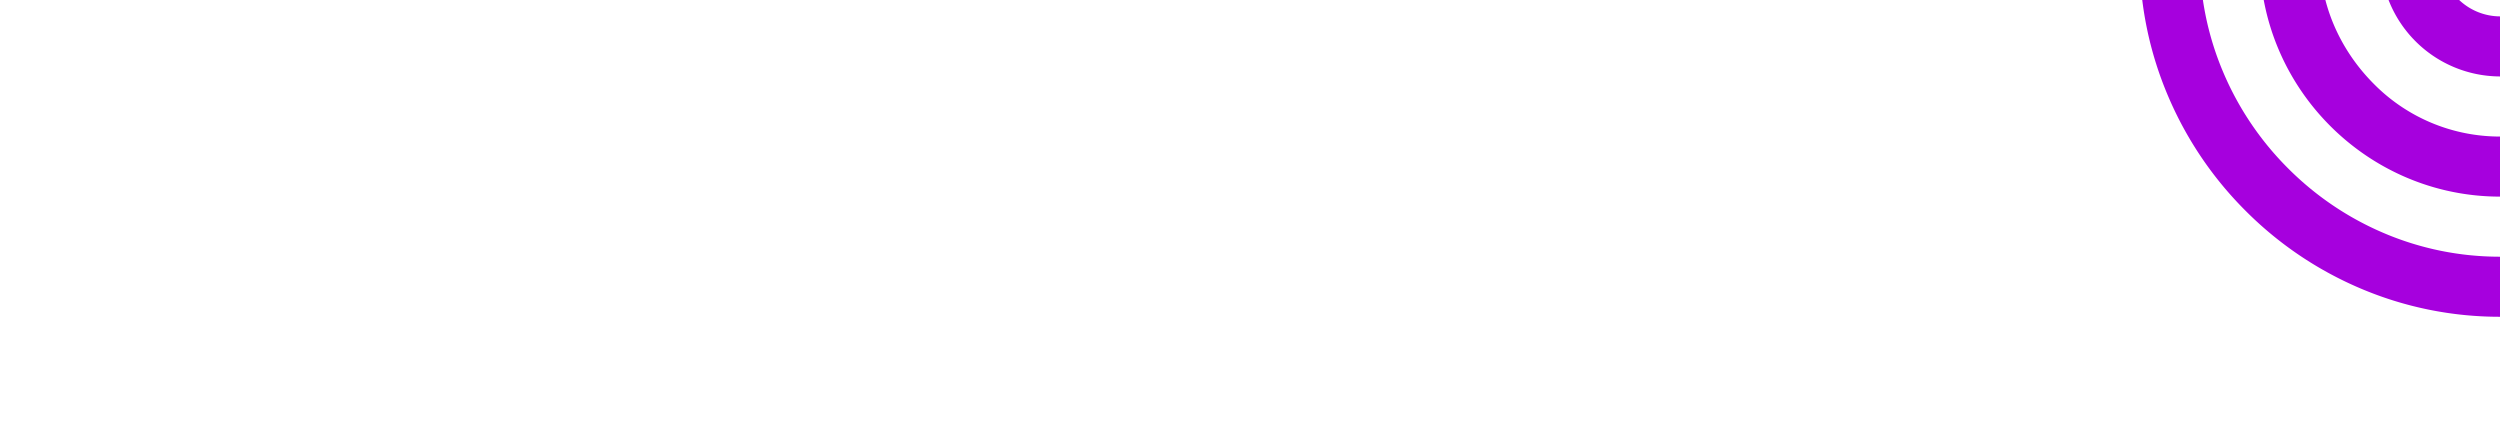 <svg xmlns="http://www.w3.org/2000/svg" xmlns:xlink="http://www.w3.org/1999/xlink" width="1245" height="211" viewBox="0 0 1245 211">
  <defs>
    <clipPath id="clip-path">
      <rect id="Rectangle_292" data-name="Rectangle 292" width="1245" height="211" transform="translate(140 2738)" fill="#04e4a7"/>
    </clipPath>
    <clipPath id="clip-path-2">
      <rect id="Rectangle_290" data-name="Rectangle 290" width="482.702" height="263.784" transform="translate(0 0)" fill="#a600de"/>
    </clipPath>
    <clipPath id="clip-path-3">
      <rect id="Rectangle_291" data-name="Rectangle 291" width="179.482" height="179.513" fill="#a600de"/>
    </clipPath>
  </defs>
  <g id="Mask_Group_27" data-name="Mask Group 27" transform="translate(-140 -2738)" clip-path="url(#clip-path)">
    <g id="Group_907" data-name="Group 907" transform="translate(27.012 2451.695) rotate(90)" style="isolation: isolate">
      <g id="Group_906" data-name="Group 906" transform="translate(0 0)" clip-path="url(#clip-path-2)">
        <path id="Path_1209" data-name="Path 1209" d="M4.972,2.486A2.486,2.486,0,1,1,2.486,0,2.486,2.486,0,0,1,4.972,2.486" transform="translate(0 0.253)" fill="#a600de"/>
        <path id="Path_1210" data-name="Path 1210" d="M4.972,2.486A2.486,2.486,0,1,1,2.486,0,2.486,2.486,0,0,1,4.972,2.486" transform="translate(39.778 0.253)" fill="#a600de"/>
        <path id="Path_1211" data-name="Path 1211" d="M4.972,2.486A2.486,2.486,0,1,1,2.486,0,2.486,2.486,0,0,1,4.972,2.486" transform="translate(79.556 0.253)" fill="#a600de"/>
        <path id="Path_1212" data-name="Path 1212" d="M4.972,2.486A2.486,2.486,0,1,1,2.486,0,2.486,2.486,0,0,1,4.972,2.486" transform="translate(119.335 0.253)" fill="#a600de"/>
        <path id="Path_1213" data-name="Path 1213" d="M4.972,2.486A2.486,2.486,0,1,1,2.486,0,2.486,2.486,0,0,1,4.972,2.486" transform="translate(159.113 0.253)" fill="#a600de"/>
        <path id="Path_1214" data-name="Path 1214" d="M4.972,2.486A2.486,2.486,0,1,1,2.486,0,2.486,2.486,0,0,1,4.972,2.486" transform="translate(198.891 0.253)" fill="#a600de"/>
        <path id="Path_1215" data-name="Path 1215" d="M4.972,2.486A2.486,2.486,0,1,1,2.486,0,2.486,2.486,0,0,1,4.972,2.486" transform="translate(238.669 0.253)" fill="#a600de"/>
        <path id="Path_1216" data-name="Path 1216" d="M4.972,2.486A2.486,2.486,0,1,1,2.486,0,2.486,2.486,0,0,1,4.972,2.486" transform="translate(278.447 0.253)" fill="#a600de"/>
        <path id="Path_1217" data-name="Path 1217" d="M4.972,2.486A2.486,2.486,0,1,1,2.486,0,2.486,2.486,0,0,1,4.972,2.486" transform="translate(318.226 0.253)" fill="#a600de"/>
        <path id="Path_1218" data-name="Path 1218" d="M4.972,2.486A2.486,2.486,0,1,1,2.486,0,2.486,2.486,0,0,1,4.972,2.486" transform="translate(358.004 0.253)" fill="#a600de"/>
        <path id="Path_1219" data-name="Path 1219" d="M4.972,2.486A2.486,2.486,0,1,1,2.486,0,2.486,2.486,0,0,1,4.972,2.486" transform="translate(397.782 0.253)" fill="#a600de"/>
        <path id="Path_1220" data-name="Path 1220" d="M4.972,2.486A2.486,2.486,0,1,1,2.486,0,2.486,2.486,0,0,1,4.972,2.486" transform="translate(437.56 0.253)" fill="#a600de"/>
        <path id="Path_1221" data-name="Path 1221" d="M4.972,2.486A2.486,2.486,0,1,1,2.486,0,2.486,2.486,0,0,1,4.972,2.486" transform="translate(477.339 0.253)" fill="#a600de"/>
        <path id="Path_1222" data-name="Path 1222" d="M4.972,2.486A2.486,2.486,0,1,1,2.486,0,2.486,2.486,0,0,1,4.972,2.486" transform="translate(0 40.031)" fill="#a600de"/>
        <path id="Path_1223" data-name="Path 1223" d="M4.972,2.486A2.486,2.486,0,1,1,2.486,0,2.486,2.486,0,0,1,4.972,2.486" transform="translate(39.778 40.031)" fill="#a600de"/>
        <path id="Path_1224" data-name="Path 1224" d="M4.972,2.486A2.486,2.486,0,1,1,2.486,0,2.486,2.486,0,0,1,4.972,2.486" transform="translate(79.556 40.031)" fill="#a600de"/>
        <path id="Path_1225" data-name="Path 1225" d="M4.972,2.486A2.486,2.486,0,1,1,2.486,0,2.486,2.486,0,0,1,4.972,2.486" transform="translate(119.335 40.031)" fill="#a600de"/>
        <path id="Path_1226" data-name="Path 1226" d="M4.972,2.486A2.486,2.486,0,1,1,2.486,0,2.486,2.486,0,0,1,4.972,2.486" transform="translate(159.113 40.031)" fill="#a600de"/>
        <path id="Path_1227" data-name="Path 1227" d="M4.972,2.486A2.486,2.486,0,1,1,2.486,0,2.486,2.486,0,0,1,4.972,2.486" transform="translate(198.891 40.031)" fill="#a600de"/>
        <path id="Path_1228" data-name="Path 1228" d="M4.972,2.486A2.486,2.486,0,1,1,2.486,0,2.486,2.486,0,0,1,4.972,2.486" transform="translate(238.669 40.031)" fill="#a600de"/>
        <path id="Path_1229" data-name="Path 1229" d="M4.972,2.486A2.486,2.486,0,1,1,2.486,0,2.486,2.486,0,0,1,4.972,2.486" transform="translate(278.447 40.031)" fill="#a600de"/>
        <path id="Path_1230" data-name="Path 1230" d="M4.972,2.486A2.486,2.486,0,1,1,2.486,0,2.486,2.486,0,0,1,4.972,2.486" transform="translate(318.226 40.031)" fill="#a600de"/>
        <path id="Path_1231" data-name="Path 1231" d="M4.972,2.486A2.486,2.486,0,1,1,2.486,0,2.486,2.486,0,0,1,4.972,2.486" transform="translate(358.004 40.031)" fill="#a600de"/>
        <path id="Path_1232" data-name="Path 1232" d="M4.972,2.486A2.486,2.486,0,1,1,2.486,0,2.486,2.486,0,0,1,4.972,2.486" transform="translate(397.782 40.031)" fill="#a600de"/>
        <path id="Path_1233" data-name="Path 1233" d="M4.972,2.486A2.486,2.486,0,1,1,2.486,0,2.486,2.486,0,0,1,4.972,2.486" transform="translate(437.56 40.031)" fill="#a600de"/>
        <path id="Path_1234" data-name="Path 1234" d="M4.972,2.486A2.486,2.486,0,1,1,2.486,0,2.486,2.486,0,0,1,4.972,2.486" transform="translate(477.339 40.031)" fill="#a600de"/>
        <path id="Path_1235" data-name="Path 1235" d="M4.972,2.486A2.486,2.486,0,1,1,2.486,0,2.486,2.486,0,0,1,4.972,2.486" transform="translate(0 79.809)" fill="#a600de"/>
        <path id="Path_1236" data-name="Path 1236" d="M4.972,2.486A2.486,2.486,0,1,1,2.486,0,2.486,2.486,0,0,1,4.972,2.486" transform="translate(39.778 79.809)" fill="#a600de"/>
        <path id="Path_1237" data-name="Path 1237" d="M4.972,2.486A2.486,2.486,0,1,1,2.486,0,2.486,2.486,0,0,1,4.972,2.486" transform="translate(79.556 79.809)" fill="#a600de"/>
        <path id="Path_1238" data-name="Path 1238" d="M4.972,2.486A2.486,2.486,0,1,1,2.486,0,2.486,2.486,0,0,1,4.972,2.486" transform="translate(119.335 79.809)" fill="#a600de"/>
        <path id="Path_1239" data-name="Path 1239" d="M4.972,2.486A2.486,2.486,0,1,1,2.486,0,2.486,2.486,0,0,1,4.972,2.486" transform="translate(159.113 79.809)" fill="#a600de"/>
        <path id="Path_1240" data-name="Path 1240" d="M4.972,2.486A2.486,2.486,0,1,1,2.486,0,2.486,2.486,0,0,1,4.972,2.486" transform="translate(198.891 79.809)" fill="#a600de"/>
        <path id="Path_1241" data-name="Path 1241" d="M4.972,2.486A2.486,2.486,0,1,1,2.486,0,2.486,2.486,0,0,1,4.972,2.486" transform="translate(238.669 79.809)" fill="#a600de"/>
        <path id="Path_1242" data-name="Path 1242" d="M4.972,2.486A2.486,2.486,0,1,1,2.486,0,2.486,2.486,0,0,1,4.972,2.486" transform="translate(278.447 79.809)" fill="#a600de"/>
        <path id="Path_1243" data-name="Path 1243" d="M4.972,2.486A2.486,2.486,0,1,1,2.486,0,2.486,2.486,0,0,1,4.972,2.486" transform="translate(318.226 79.809)" fill="#a600de"/>
        <path id="Path_1244" data-name="Path 1244" d="M4.972,2.486A2.486,2.486,0,1,1,2.486,0,2.486,2.486,0,0,1,4.972,2.486" transform="translate(358.004 79.809)" fill="#a600de"/>
        <path id="Path_1245" data-name="Path 1245" d="M4.972,2.486A2.486,2.486,0,1,1,2.486,0,2.486,2.486,0,0,1,4.972,2.486" transform="translate(397.782 79.809)" fill="#a600de"/>
        <path id="Path_1246" data-name="Path 1246" d="M4.972,2.486A2.486,2.486,0,1,1,2.486,0,2.486,2.486,0,0,1,4.972,2.486" transform="translate(437.56 79.809)" fill="#a600de"/>
        <path id="Path_1247" data-name="Path 1247" d="M4.972,2.486A2.486,2.486,0,1,1,2.486,0,2.486,2.486,0,0,1,4.972,2.486" transform="translate(477.339 79.809)" fill="#a600de"/>
        <path id="Path_1248" data-name="Path 1248" d="M4.972,2.486A2.486,2.486,0,1,1,2.486,0,2.486,2.486,0,0,1,4.972,2.486" transform="translate(0 119.588)" fill="#a600de"/>
        <path id="Path_1249" data-name="Path 1249" d="M4.972,2.486A2.486,2.486,0,1,1,2.486,0,2.486,2.486,0,0,1,4.972,2.486" transform="translate(39.778 119.588)" fill="#a600de"/>
        <path id="Path_1250" data-name="Path 1250" d="M4.972,2.486A2.486,2.486,0,1,1,2.486,0,2.486,2.486,0,0,1,4.972,2.486" transform="translate(79.556 119.588)" fill="#a600de"/>
        <path id="Path_1251" data-name="Path 1251" d="M4.972,2.486A2.486,2.486,0,1,1,2.486,0,2.486,2.486,0,0,1,4.972,2.486" transform="translate(119.335 119.588)" fill="#a600de"/>
        <path id="Path_1252" data-name="Path 1252" d="M4.972,2.486A2.486,2.486,0,1,1,2.486,0,2.486,2.486,0,0,1,4.972,2.486" transform="translate(159.113 119.588)" fill="#a600de"/>
        <path id="Path_1253" data-name="Path 1253" d="M4.972,2.486A2.486,2.486,0,1,1,2.486,0,2.486,2.486,0,0,1,4.972,2.486" transform="translate(198.891 119.588)" fill="#a600de"/>
        <path id="Path_1254" data-name="Path 1254" d="M4.972,2.486A2.486,2.486,0,1,1,2.486,0,2.486,2.486,0,0,1,4.972,2.486" transform="translate(238.669 119.588)" fill="#a600de"/>
        <path id="Path_1255" data-name="Path 1255" d="M4.972,2.486A2.486,2.486,0,1,1,2.486,0,2.486,2.486,0,0,1,4.972,2.486" transform="translate(278.447 119.588)" fill="#a600de"/>
        <path id="Path_1256" data-name="Path 1256" d="M4.972,2.486A2.486,2.486,0,1,1,2.486,0,2.486,2.486,0,0,1,4.972,2.486" transform="translate(318.226 119.588)" fill="#a600de"/>
        <path id="Path_1257" data-name="Path 1257" d="M4.972,2.486A2.486,2.486,0,1,1,2.486,0,2.486,2.486,0,0,1,4.972,2.486" transform="translate(358.004 119.588)" fill="#a600de"/>
        <path id="Path_1258" data-name="Path 1258" d="M4.972,2.486A2.486,2.486,0,1,1,2.486,0,2.486,2.486,0,0,1,4.972,2.486" transform="translate(397.782 119.588)" fill="#a600de"/>
        <path id="Path_1259" data-name="Path 1259" d="M4.972,2.486A2.486,2.486,0,1,1,2.486,0,2.486,2.486,0,0,1,4.972,2.486" transform="translate(437.56 119.588)" fill="#a600de"/>
        <path id="Path_1260" data-name="Path 1260" d="M4.972,2.486A2.486,2.486,0,1,1,2.486,0,2.486,2.486,0,0,1,4.972,2.486" transform="translate(477.339 119.588)" fill="#a600de"/>
        <path id="Path_1261" data-name="Path 1261" d="M4.972,2.486A2.486,2.486,0,1,1,2.486,0,2.486,2.486,0,0,1,4.972,2.486" transform="translate(0 159.366)" fill="#a600de"/>
        <path id="Path_1262" data-name="Path 1262" d="M4.972,2.486A2.486,2.486,0,1,1,2.486,0,2.486,2.486,0,0,1,4.972,2.486" transform="translate(39.778 159.366)" fill="#a600de"/>
        <path id="Path_1263" data-name="Path 1263" d="M4.972,2.486A2.486,2.486,0,1,1,2.486,0,2.486,2.486,0,0,1,4.972,2.486" transform="translate(79.556 159.366)" fill="#a600de"/>
        <path id="Path_1264" data-name="Path 1264" d="M4.972,2.486A2.486,2.486,0,1,1,2.486,0,2.486,2.486,0,0,1,4.972,2.486" transform="translate(119.335 159.366)" fill="#a600de"/>
        <path id="Path_1265" data-name="Path 1265" d="M4.972,2.486A2.486,2.486,0,1,1,2.486,0,2.486,2.486,0,0,1,4.972,2.486" transform="translate(159.113 159.366)" fill="#a600de"/>
        <path id="Path_1266" data-name="Path 1266" d="M4.972,2.486A2.486,2.486,0,1,1,2.486,0,2.486,2.486,0,0,1,4.972,2.486" transform="translate(198.891 159.366)" fill="#a600de"/>
        <path id="Path_1267" data-name="Path 1267" d="M4.972,2.486A2.486,2.486,0,1,1,2.486,0,2.486,2.486,0,0,1,4.972,2.486" transform="translate(238.669 159.366)" fill="#a600de"/>
        <path id="Path_1268" data-name="Path 1268" d="M4.972,2.486A2.486,2.486,0,1,1,2.486,0,2.486,2.486,0,0,1,4.972,2.486" transform="translate(278.447 159.366)" fill="#a600de"/>
        <path id="Path_1269" data-name="Path 1269" d="M4.972,2.486A2.486,2.486,0,1,1,2.486,0,2.486,2.486,0,0,1,4.972,2.486" transform="translate(318.226 159.366)" fill="#a600de"/>
        <path id="Path_1270" data-name="Path 1270" d="M4.972,2.486A2.486,2.486,0,1,1,2.486,0,2.486,2.486,0,0,1,4.972,2.486" transform="translate(358.004 159.366)" fill="#a600de"/>
        <path id="Path_1271" data-name="Path 1271" d="M4.972,2.486A2.486,2.486,0,1,1,2.486,0,2.486,2.486,0,0,1,4.972,2.486" transform="translate(397.782 159.366)" fill="#a600de"/>
        <path id="Path_1272" data-name="Path 1272" d="M4.972,2.486A2.486,2.486,0,1,1,2.486,0,2.486,2.486,0,0,1,4.972,2.486" transform="translate(437.56 159.366)" fill="#a600de"/>
        <path id="Path_1273" data-name="Path 1273" d="M4.972,2.486A2.486,2.486,0,1,1,2.486,0,2.486,2.486,0,0,1,4.972,2.486" transform="translate(477.339 159.366)" fill="#a600de"/>
        <path id="Path_1274" data-name="Path 1274" d="M4.972,2.486A2.486,2.486,0,1,1,2.486,0,2.486,2.486,0,0,1,4.972,2.486" transform="translate(0 199.144)" fill="#a600de"/>
        <path id="Path_1275" data-name="Path 1275" d="M4.972,2.486A2.486,2.486,0,1,1,2.486,0,2.486,2.486,0,0,1,4.972,2.486" transform="translate(39.778 199.144)" fill="#a600de"/>
        <path id="Path_1276" data-name="Path 1276" d="M4.972,2.486A2.486,2.486,0,1,1,2.486,0,2.486,2.486,0,0,1,4.972,2.486" transform="translate(79.556 199.144)" fill="#a600de"/>
        <path id="Path_1277" data-name="Path 1277" d="M4.972,2.486A2.486,2.486,0,1,1,2.486,0,2.486,2.486,0,0,1,4.972,2.486" transform="translate(119.335 199.144)" fill="#a600de"/>
        <path id="Path_1278" data-name="Path 1278" d="M4.972,2.486A2.486,2.486,0,1,1,2.486,0,2.486,2.486,0,0,1,4.972,2.486" transform="translate(159.113 199.144)" fill="#a600de"/>
        <path id="Path_1279" data-name="Path 1279" d="M4.972,2.486A2.486,2.486,0,1,1,2.486,0,2.486,2.486,0,0,1,4.972,2.486" transform="translate(198.891 199.144)" fill="#a600de"/>
        <path id="Path_1280" data-name="Path 1280" d="M4.972,2.486A2.486,2.486,0,1,1,2.486,0,2.486,2.486,0,0,1,4.972,2.486" transform="translate(238.669 199.144)" fill="#a600de"/>
        <path id="Path_1281" data-name="Path 1281" d="M4.972,2.486A2.486,2.486,0,1,1,2.486,0,2.486,2.486,0,0,1,4.972,2.486" transform="translate(278.447 199.144)" fill="#a600de"/>
        <path id="Path_1282" data-name="Path 1282" d="M4.972,2.486A2.486,2.486,0,1,1,2.486,0,2.486,2.486,0,0,1,4.972,2.486" transform="translate(318.226 199.144)" fill="#a600de"/>
        <path id="Path_1283" data-name="Path 1283" d="M4.972,2.486A2.486,2.486,0,1,1,2.486,0,2.486,2.486,0,0,1,4.972,2.486" transform="translate(358.004 199.144)" fill="#a600de"/>
        <path id="Path_1284" data-name="Path 1284" d="M4.972,2.486A2.486,2.486,0,1,1,2.486,0,2.486,2.486,0,0,1,4.972,2.486" transform="translate(397.782 199.144)" fill="#a600de"/>
        <path id="Path_1285" data-name="Path 1285" d="M4.972,2.486A2.486,2.486,0,1,1,2.486,0,2.486,2.486,0,0,1,4.972,2.486" transform="translate(437.56 199.144)" fill="#a600de"/>
        <path id="Path_1286" data-name="Path 1286" d="M4.972,2.486A2.486,2.486,0,1,1,2.486,0,2.486,2.486,0,0,1,4.972,2.486" transform="translate(477.339 199.144)" fill="#a600de"/>
        <path id="Path_1287" data-name="Path 1287" d="M4.972,2.486A2.486,2.486,0,1,1,2.486,0,2.486,2.486,0,0,1,4.972,2.486" transform="translate(0 238.922)" fill="#a600de"/>
        <path id="Path_1288" data-name="Path 1288" d="M4.972,2.486A2.486,2.486,0,1,1,2.486,0,2.486,2.486,0,0,1,4.972,2.486" transform="translate(39.778 238.922)" fill="#a600de"/>
        <path id="Path_1289" data-name="Path 1289" d="M4.972,2.486A2.486,2.486,0,1,1,2.486,0,2.486,2.486,0,0,1,4.972,2.486" transform="translate(79.556 238.922)" fill="#a600de"/>
        <path id="Path_1290" data-name="Path 1290" d="M4.972,2.486A2.486,2.486,0,1,1,2.486,0,2.486,2.486,0,0,1,4.972,2.486" transform="translate(119.335 238.922)" fill="#a600de"/>
        <path id="Path_1291" data-name="Path 1291" d="M4.972,2.486A2.486,2.486,0,1,1,2.486,0,2.486,2.486,0,0,1,4.972,2.486" transform="translate(159.113 238.922)" fill="#a600de"/>
        <path id="Path_1292" data-name="Path 1292" d="M4.972,2.486A2.486,2.486,0,1,1,2.486,0,2.486,2.486,0,0,1,4.972,2.486" transform="translate(198.891 238.922)" fill="#a600de"/>
        <path id="Path_1293" data-name="Path 1293" d="M4.972,2.486A2.486,2.486,0,1,1,2.486,0,2.486,2.486,0,0,1,4.972,2.486" transform="translate(238.669 238.922)" fill="#a600de"/>
        <path id="Path_1294" data-name="Path 1294" d="M4.972,2.486A2.486,2.486,0,1,1,2.486,0,2.486,2.486,0,0,1,4.972,2.486" transform="translate(278.447 238.922)" fill="#a600de"/>
        <path id="Path_1295" data-name="Path 1295" d="M4.972,2.486A2.486,2.486,0,1,1,2.486,0,2.486,2.486,0,0,1,4.972,2.486" transform="translate(318.226 238.922)" fill="#a600de"/>
        <path id="Path_1296" data-name="Path 1296" d="M4.972,2.486A2.486,2.486,0,1,1,2.486,0,2.486,2.486,0,0,1,4.972,2.486" transform="translate(358.004 238.922)" fill="#a600de"/>
        <path id="Path_1297" data-name="Path 1297" d="M4.972,2.486A2.486,2.486,0,1,1,2.486,0,2.486,2.486,0,0,1,4.972,2.486" transform="translate(397.782 238.922)" fill="#a600de"/>
        <path id="Path_1298" data-name="Path 1298" d="M4.972,2.486A2.486,2.486,0,1,1,2.486,0,2.486,2.486,0,0,1,4.972,2.486" transform="translate(437.56 238.922)" fill="#a600de"/>
        <path id="Path_1299" data-name="Path 1299" d="M4.972,2.486A2.486,2.486,0,1,1,2.486,0,2.486,2.486,0,0,1,4.972,2.486" transform="translate(477.339 238.922)" fill="#a600de"/>
        <path id="Path_1300" data-name="Path 1300" d="M4.972,2.486A2.486,2.486,0,1,1,2.486,0,2.486,2.486,0,0,1,4.972,2.486" transform="translate(19.889 20.142)" fill="#a600de"/>
        <path id="Path_1301" data-name="Path 1301" d="M4.972,2.486A2.486,2.486,0,1,1,2.486,0,2.486,2.486,0,0,1,4.972,2.486" transform="translate(59.667 20.142)" fill="#a600de"/>
        <path id="Path_1302" data-name="Path 1302" d="M4.972,2.486A2.486,2.486,0,1,1,2.486,0,2.486,2.486,0,0,1,4.972,2.486" transform="translate(99.446 20.142)" fill="#a600de"/>
        <path id="Path_1303" data-name="Path 1303" d="M4.972,2.486A2.486,2.486,0,1,1,2.486,0,2.486,2.486,0,0,1,4.972,2.486" transform="translate(139.224 20.142)" fill="#a600de"/>
        <path id="Path_1304" data-name="Path 1304" d="M4.972,2.486A2.486,2.486,0,1,1,2.486,0,2.486,2.486,0,0,1,4.972,2.486" transform="translate(179.002 20.142)" fill="#a600de"/>
        <path id="Path_1305" data-name="Path 1305" d="M4.972,2.486A2.486,2.486,0,1,1,2.486,0,2.486,2.486,0,0,1,4.972,2.486" transform="translate(218.78 20.142)" fill="#a600de"/>
        <path id="Path_1306" data-name="Path 1306" d="M4.972,2.486A2.486,2.486,0,1,1,2.486,0,2.486,2.486,0,0,1,4.972,2.486" transform="translate(258.558 20.142)" fill="#a600de"/>
        <path id="Path_1307" data-name="Path 1307" d="M4.972,2.486A2.486,2.486,0,1,1,2.486,0,2.486,2.486,0,0,1,4.972,2.486" transform="translate(298.337 20.142)" fill="#a600de"/>
        <path id="Path_1308" data-name="Path 1308" d="M4.972,2.486A2.486,2.486,0,1,1,2.486,0,2.486,2.486,0,0,1,4.972,2.486" transform="translate(338.115 20.142)" fill="#a600de"/>
        <path id="Path_1309" data-name="Path 1309" d="M4.972,2.486A2.486,2.486,0,1,1,2.486,0,2.486,2.486,0,0,1,4.972,2.486" transform="translate(377.893 20.142)" fill="#a600de"/>
        <path id="Path_1310" data-name="Path 1310" d="M4.972,2.486A2.486,2.486,0,1,1,2.486,0,2.486,2.486,0,0,1,4.972,2.486" transform="translate(417.671 20.142)" fill="#a600de"/>
        <path id="Path_1311" data-name="Path 1311" d="M4.972,2.486A2.486,2.486,0,1,1,2.486,0,2.486,2.486,0,0,1,4.972,2.486" transform="translate(457.449 20.142)" fill="#a600de"/>
        <path id="Path_1312" data-name="Path 1312" d="M4.972,2.486A2.486,2.486,0,1,1,2.486,0,2.486,2.486,0,0,1,4.972,2.486" transform="translate(19.889 59.92)" fill="#a600de"/>
        <path id="Path_1313" data-name="Path 1313" d="M4.972,2.486A2.486,2.486,0,1,1,2.486,0,2.486,2.486,0,0,1,4.972,2.486" transform="translate(59.667 59.92)" fill="#a600de"/>
        <path id="Path_1314" data-name="Path 1314" d="M4.972,2.486A2.486,2.486,0,1,1,2.486,0,2.486,2.486,0,0,1,4.972,2.486" transform="translate(99.446 59.92)" fill="#a600de"/>
        <path id="Path_1315" data-name="Path 1315" d="M4.972,2.486A2.486,2.486,0,1,1,2.486,0,2.486,2.486,0,0,1,4.972,2.486" transform="translate(139.224 59.92)" fill="#a600de"/>
        <path id="Path_1316" data-name="Path 1316" d="M4.972,2.486A2.486,2.486,0,1,1,2.486,0,2.486,2.486,0,0,1,4.972,2.486" transform="translate(179.002 59.92)" fill="#a600de"/>
        <path id="Path_1317" data-name="Path 1317" d="M4.972,2.486A2.486,2.486,0,1,1,2.486,0,2.486,2.486,0,0,1,4.972,2.486" transform="translate(218.78 59.92)" fill="#a600de"/>
        <path id="Path_1318" data-name="Path 1318" d="M4.972,2.486A2.486,2.486,0,1,1,2.486,0,2.486,2.486,0,0,1,4.972,2.486" transform="translate(258.558 59.92)" fill="#a600de"/>
        <path id="Path_1319" data-name="Path 1319" d="M4.972,2.486A2.486,2.486,0,1,1,2.486,0,2.486,2.486,0,0,1,4.972,2.486" transform="translate(298.337 59.92)" fill="#a600de"/>
        <path id="Path_1320" data-name="Path 1320" d="M4.972,2.486A2.486,2.486,0,1,1,2.486,0,2.486,2.486,0,0,1,4.972,2.486" transform="translate(338.115 59.92)" fill="#a600de"/>
        <path id="Path_1321" data-name="Path 1321" d="M4.972,2.486A2.486,2.486,0,1,1,2.486,0,2.486,2.486,0,0,1,4.972,2.486" transform="translate(377.893 59.92)" fill="#a600de"/>
        <path id="Path_1322" data-name="Path 1322" d="M4.972,2.486A2.486,2.486,0,1,1,2.486,0,2.486,2.486,0,0,1,4.972,2.486" transform="translate(417.671 59.92)" fill="#a600de"/>
        <path id="Path_1323" data-name="Path 1323" d="M4.972,2.486A2.486,2.486,0,1,1,2.486,0,2.486,2.486,0,0,1,4.972,2.486" transform="translate(457.449 59.92)" fill="#a600de"/>
        <path id="Path_1324" data-name="Path 1324" d="M4.972,2.486A2.486,2.486,0,1,1,2.486,0,2.486,2.486,0,0,1,4.972,2.486" transform="translate(19.889 99.698)" fill="#a600de"/>
        <path id="Path_1325" data-name="Path 1325" d="M4.972,2.486A2.486,2.486,0,1,1,2.486,0,2.486,2.486,0,0,1,4.972,2.486" transform="translate(59.667 99.698)" fill="#a600de"/>
        <path id="Path_1326" data-name="Path 1326" d="M4.972,2.486A2.486,2.486,0,1,1,2.486,0,2.486,2.486,0,0,1,4.972,2.486" transform="translate(99.446 99.698)" fill="#a600de"/>
        <path id="Path_1327" data-name="Path 1327" d="M4.972,2.486A2.486,2.486,0,1,1,2.486,0,2.486,2.486,0,0,1,4.972,2.486" transform="translate(139.224 99.698)" fill="#a600de"/>
        <path id="Path_1328" data-name="Path 1328" d="M4.972,2.486A2.486,2.486,0,1,1,2.486,0,2.486,2.486,0,0,1,4.972,2.486" transform="translate(179.002 99.698)" fill="#a600de"/>
        <path id="Path_1329" data-name="Path 1329" d="M4.972,2.486A2.486,2.486,0,1,1,2.486,0,2.486,2.486,0,0,1,4.972,2.486" transform="translate(218.78 99.698)" fill="#a600de"/>
        <path id="Path_1330" data-name="Path 1330" d="M4.972,2.486A2.486,2.486,0,1,1,2.486,0,2.486,2.486,0,0,1,4.972,2.486" transform="translate(258.558 99.698)" fill="#a600de"/>
        <path id="Path_1331" data-name="Path 1331" d="M4.972,2.486A2.486,2.486,0,1,1,2.486,0,2.486,2.486,0,0,1,4.972,2.486" transform="translate(298.337 99.698)" fill="#a600de"/>
        <path id="Path_1332" data-name="Path 1332" d="M4.972,2.486A2.486,2.486,0,1,1,2.486,0,2.486,2.486,0,0,1,4.972,2.486" transform="translate(338.115 99.698)" fill="#a600de"/>
        <path id="Path_1333" data-name="Path 1333" d="M4.972,2.486A2.486,2.486,0,1,1,2.486,0,2.486,2.486,0,0,1,4.972,2.486" transform="translate(377.893 99.698)" fill="#a600de"/>
        <path id="Path_1334" data-name="Path 1334" d="M4.972,2.486A2.486,2.486,0,1,1,2.486,0,2.486,2.486,0,0,1,4.972,2.486" transform="translate(417.671 99.698)" fill="#a600de"/>
        <path id="Path_1335" data-name="Path 1335" d="M4.972,2.486A2.486,2.486,0,1,1,2.486,0,2.486,2.486,0,0,1,4.972,2.486" transform="translate(457.449 99.698)" fill="#a600de"/>
        <path id="Path_1336" data-name="Path 1336" d="M4.972,2.486A2.486,2.486,0,1,1,2.486,0,2.486,2.486,0,0,1,4.972,2.486" transform="translate(19.889 139.477)" fill="#a600de"/>
        <path id="Path_1337" data-name="Path 1337" d="M4.972,2.486A2.486,2.486,0,1,1,2.486,0,2.486,2.486,0,0,1,4.972,2.486" transform="translate(59.667 139.477)" fill="#a600de"/>
        <path id="Path_1338" data-name="Path 1338" d="M4.972,2.486A2.486,2.486,0,1,1,2.486,0,2.486,2.486,0,0,1,4.972,2.486" transform="translate(99.446 139.477)" fill="#a600de"/>
        <path id="Path_1339" data-name="Path 1339" d="M4.972,2.486A2.486,2.486,0,1,1,2.486,0,2.486,2.486,0,0,1,4.972,2.486" transform="translate(139.224 139.477)" fill="#a600de"/>
        <path id="Path_1340" data-name="Path 1340" d="M4.972,2.486A2.486,2.486,0,1,1,2.486,0,2.486,2.486,0,0,1,4.972,2.486" transform="translate(179.002 139.477)" fill="#a600de"/>
        <path id="Path_1341" data-name="Path 1341" d="M4.972,2.486A2.486,2.486,0,1,1,2.486,0,2.486,2.486,0,0,1,4.972,2.486" transform="translate(218.78 139.477)" fill="#a600de"/>
        <path id="Path_1342" data-name="Path 1342" d="M4.972,2.486A2.486,2.486,0,1,1,2.486,0,2.486,2.486,0,0,1,4.972,2.486" transform="translate(258.558 139.477)" fill="#a600de"/>
        <path id="Path_1343" data-name="Path 1343" d="M4.972,2.486A2.486,2.486,0,1,1,2.486,0,2.486,2.486,0,0,1,4.972,2.486" transform="translate(298.337 139.477)" fill="#a600de"/>
        <path id="Path_1344" data-name="Path 1344" d="M4.972,2.486A2.486,2.486,0,1,1,2.486,0,2.486,2.486,0,0,1,4.972,2.486" transform="translate(338.115 139.477)" fill="#a600de"/>
        <path id="Path_1345" data-name="Path 1345" d="M4.972,2.486A2.486,2.486,0,1,1,2.486,0,2.486,2.486,0,0,1,4.972,2.486" transform="translate(377.893 139.477)" fill="#a600de"/>
        <path id="Path_1346" data-name="Path 1346" d="M4.972,2.486A2.486,2.486,0,1,1,2.486,0,2.486,2.486,0,0,1,4.972,2.486" transform="translate(417.671 139.477)" fill="#a600de"/>
        <path id="Path_1347" data-name="Path 1347" d="M4.972,2.486A2.486,2.486,0,1,1,2.486,0,2.486,2.486,0,0,1,4.972,2.486" transform="translate(457.449 139.477)" fill="#a600de"/>
        <path id="Path_1348" data-name="Path 1348" d="M4.972,2.486A2.486,2.486,0,1,1,2.486,0,2.486,2.486,0,0,1,4.972,2.486" transform="translate(19.889 179.255)" fill="#a600de"/>
        <path id="Path_1349" data-name="Path 1349" d="M4.972,2.486A2.486,2.486,0,1,1,2.486,0,2.486,2.486,0,0,1,4.972,2.486" transform="translate(59.667 179.255)" fill="#a600de"/>
        <path id="Path_1350" data-name="Path 1350" d="M4.972,2.486A2.486,2.486,0,1,1,2.486,0,2.486,2.486,0,0,1,4.972,2.486" transform="translate(99.446 179.255)" fill="#a600de"/>
        <path id="Path_1351" data-name="Path 1351" d="M4.972,2.486A2.486,2.486,0,1,1,2.486,0,2.486,2.486,0,0,1,4.972,2.486" transform="translate(139.224 179.255)" fill="#a600de"/>
        <path id="Path_1352" data-name="Path 1352" d="M4.972,2.486A2.486,2.486,0,1,1,2.486,0,2.486,2.486,0,0,1,4.972,2.486" transform="translate(179.002 179.255)" fill="#a600de"/>
        <path id="Path_1353" data-name="Path 1353" d="M4.972,2.486A2.486,2.486,0,1,1,2.486,0,2.486,2.486,0,0,1,4.972,2.486" transform="translate(218.78 179.255)" fill="#a600de"/>
        <path id="Path_1354" data-name="Path 1354" d="M4.972,2.486A2.486,2.486,0,1,1,2.486,0,2.486,2.486,0,0,1,4.972,2.486" transform="translate(258.558 179.255)" fill="#a600de"/>
        <path id="Path_1355" data-name="Path 1355" d="M4.972,2.486A2.486,2.486,0,1,1,2.486,0,2.486,2.486,0,0,1,4.972,2.486" transform="translate(298.337 179.255)" fill="#a600de"/>
        <path id="Path_1356" data-name="Path 1356" d="M4.972,2.486A2.486,2.486,0,1,1,2.486,0,2.486,2.486,0,0,1,4.972,2.486" transform="translate(338.115 179.255)" fill="#a600de"/>
        <path id="Path_1357" data-name="Path 1357" d="M4.972,2.486A2.486,2.486,0,1,1,2.486,0,2.486,2.486,0,0,1,4.972,2.486" transform="translate(377.893 179.255)" fill="#a600de"/>
        <path id="Path_1358" data-name="Path 1358" d="M4.972,2.486A2.486,2.486,0,1,1,2.486,0,2.486,2.486,0,0,1,4.972,2.486" transform="translate(417.671 179.255)" fill="#a600de"/>
        <path id="Path_1359" data-name="Path 1359" d="M4.972,2.486A2.486,2.486,0,1,1,2.486,0,2.486,2.486,0,0,1,4.972,2.486" transform="translate(457.449 179.255)" fill="#a600de"/>
        <path id="Path_1360" data-name="Path 1360" d="M4.972,2.486A2.486,2.486,0,1,1,2.486,0,2.486,2.486,0,0,1,4.972,2.486" transform="translate(19.889 219.033)" fill="#a600de"/>
        <path id="Path_1361" data-name="Path 1361" d="M4.972,2.486A2.486,2.486,0,1,1,2.486,0,2.486,2.486,0,0,1,4.972,2.486" transform="translate(59.667 219.033)" fill="#a600de"/>
        <path id="Path_1362" data-name="Path 1362" d="M4.972,2.486A2.486,2.486,0,1,1,2.486,0,2.486,2.486,0,0,1,4.972,2.486" transform="translate(99.446 219.033)" fill="#a600de"/>
        <path id="Path_1363" data-name="Path 1363" d="M4.972,2.486A2.486,2.486,0,1,1,2.486,0,2.486,2.486,0,0,1,4.972,2.486" transform="translate(139.224 219.033)" fill="#a600de"/>
        <path id="Path_1364" data-name="Path 1364" d="M4.972,2.486A2.486,2.486,0,1,1,2.486,0,2.486,2.486,0,0,1,4.972,2.486" transform="translate(179.002 219.033)" fill="#a600de"/>
        <path id="Path_1365" data-name="Path 1365" d="M4.972,2.486A2.486,2.486,0,1,1,2.486,0,2.486,2.486,0,0,1,4.972,2.486" transform="translate(218.78 219.033)" fill="#a600de"/>
        <path id="Path_1366" data-name="Path 1366" d="M4.972,2.486A2.486,2.486,0,1,1,2.486,0,2.486,2.486,0,0,1,4.972,2.486" transform="translate(258.558 219.033)" fill="#a600de"/>
        <path id="Path_1367" data-name="Path 1367" d="M4.972,2.486A2.486,2.486,0,1,1,2.486,0,2.486,2.486,0,0,1,4.972,2.486" transform="translate(298.337 219.033)" fill="#a600de"/>
        <path id="Path_1368" data-name="Path 1368" d="M4.972,2.486A2.486,2.486,0,1,1,2.486,0,2.486,2.486,0,0,1,4.972,2.486" transform="translate(338.115 219.033)" fill="#a600de"/>
        <path id="Path_1369" data-name="Path 1369" d="M4.972,2.486A2.486,2.486,0,1,1,2.486,0,2.486,2.486,0,0,1,4.972,2.486" transform="translate(377.893 219.033)" fill="#a600de"/>
        <path id="Path_1370" data-name="Path 1370" d="M4.972,2.486A2.486,2.486,0,1,1,2.486,0,2.486,2.486,0,0,1,4.972,2.486" transform="translate(417.671 219.033)" fill="#a600de"/>
        <path id="Path_1371" data-name="Path 1371" d="M4.972,2.486A2.486,2.486,0,1,1,2.486,0,2.486,2.486,0,0,1,4.972,2.486" transform="translate(457.449 219.033)" fill="#a600de"/>
        <path id="Path_1372" data-name="Path 1372" d="M4.972,2.486A2.486,2.486,0,1,1,2.486,0,2.486,2.486,0,0,1,4.972,2.486" transform="translate(19.889 258.811)" fill="#a600de"/>
        <path id="Path_1373" data-name="Path 1373" d="M4.972,2.486A2.486,2.486,0,1,1,2.486,0,2.486,2.486,0,0,1,4.972,2.486" transform="translate(59.667 258.811)" fill="#a600de"/>
        <path id="Path_1374" data-name="Path 1374" d="M4.972,2.486A2.486,2.486,0,1,1,2.486,0,2.486,2.486,0,0,1,4.972,2.486" transform="translate(99.446 258.811)" fill="#a600de"/>
        <path id="Path_1375" data-name="Path 1375" d="M4.972,2.486A2.486,2.486,0,1,1,2.486,0,2.486,2.486,0,0,1,4.972,2.486" transform="translate(139.224 258.811)" fill="#a600de"/>
        <path id="Path_1376" data-name="Path 1376" d="M4.972,2.486A2.486,2.486,0,1,1,2.486,0,2.486,2.486,0,0,1,4.972,2.486" transform="translate(179.002 258.811)" fill="#a600de"/>
        <path id="Path_1377" data-name="Path 1377" d="M4.972,2.486A2.486,2.486,0,1,1,2.486,0,2.486,2.486,0,0,1,4.972,2.486" transform="translate(218.78 258.811)" fill="#a600de"/>
        <path id="Path_1378" data-name="Path 1378" d="M4.972,2.486A2.486,2.486,0,1,1,2.486,0,2.486,2.486,0,0,1,4.972,2.486" transform="translate(258.558 258.811)" fill="#a600de"/>
        <path id="Path_1379" data-name="Path 1379" d="M4.972,2.486A2.486,2.486,0,1,1,2.486,0,2.486,2.486,0,0,1,4.972,2.486" transform="translate(298.337 258.811)" fill="#a600de"/>
        <path id="Path_1380" data-name="Path 1380" d="M4.972,2.486A2.486,2.486,0,1,1,2.486,0,2.486,2.486,0,0,1,4.972,2.486" transform="translate(338.115 258.811)" fill="#a600de"/>
        <path id="Path_1381" data-name="Path 1381" d="M4.972,2.486A2.486,2.486,0,1,1,2.486,0,2.486,2.486,0,0,1,4.972,2.486" transform="translate(377.893 258.811)" fill="#a600de"/>
        <path id="Path_1382" data-name="Path 1382" d="M4.972,2.486A2.486,2.486,0,1,1,2.486,0,2.486,2.486,0,0,1,4.972,2.486" transform="translate(417.671 258.811)" fill="#a600de"/>
        <path id="Path_1383" data-name="Path 1383" d="M4.972,2.486A2.486,2.486,0,1,1,2.486,0,2.486,2.486,0,0,1,4.972,2.486" transform="translate(457.449 258.811)" fill="#a600de"/>
      </g>
    </g>
    <g id="Group_909" data-name="Group 909" transform="translate(1245.025 2716.241)">
      <g id="Group_908" data-name="Group 908" transform="translate(-39.507)" clip-path="url(#clip-path-3)">
        <path id="Path_1384" data-name="Path 1384" d="M299.678,119.671C234.033,119.671,180.023,65.986,180.023,0h29.914c0,23.871,9.889,46.382,26.753,63.386A88.165,88.165,0,0,0,299.678,89.76Z" transform="translate(-120.195 0.001)" fill="#a600de"/>
        <path id="Path_1385" data-name="Path 1385" d="M420.391,59.829A59.768,59.768,0,0,1,360.822,0h29.91a29.824,29.824,0,0,0,29.659,29.919Z" transform="translate(-240.909 0.001)" fill="#a600de"/>
        <path id="Path_1386" data-name="Path 1386" d="M179.482,179.513a176.871,176.871,0,0,1-69.674-14.2,180,180,0,0,1-57.029-38.581,180.1,180.1,0,0,1-38.556-57.05A177.071,177.071,0,0,1,0,0H29.943A147.292,147.292,0,0,0,41.748,57.971a150.32,150.32,0,0,0,32.187,47.613,150.237,150.237,0,0,0,47.591,32.206A147.131,147.131,0,0,0,179.482,149.6Z" fill="#a600de"/>
      </g>
    </g>
  </g>
</svg>
